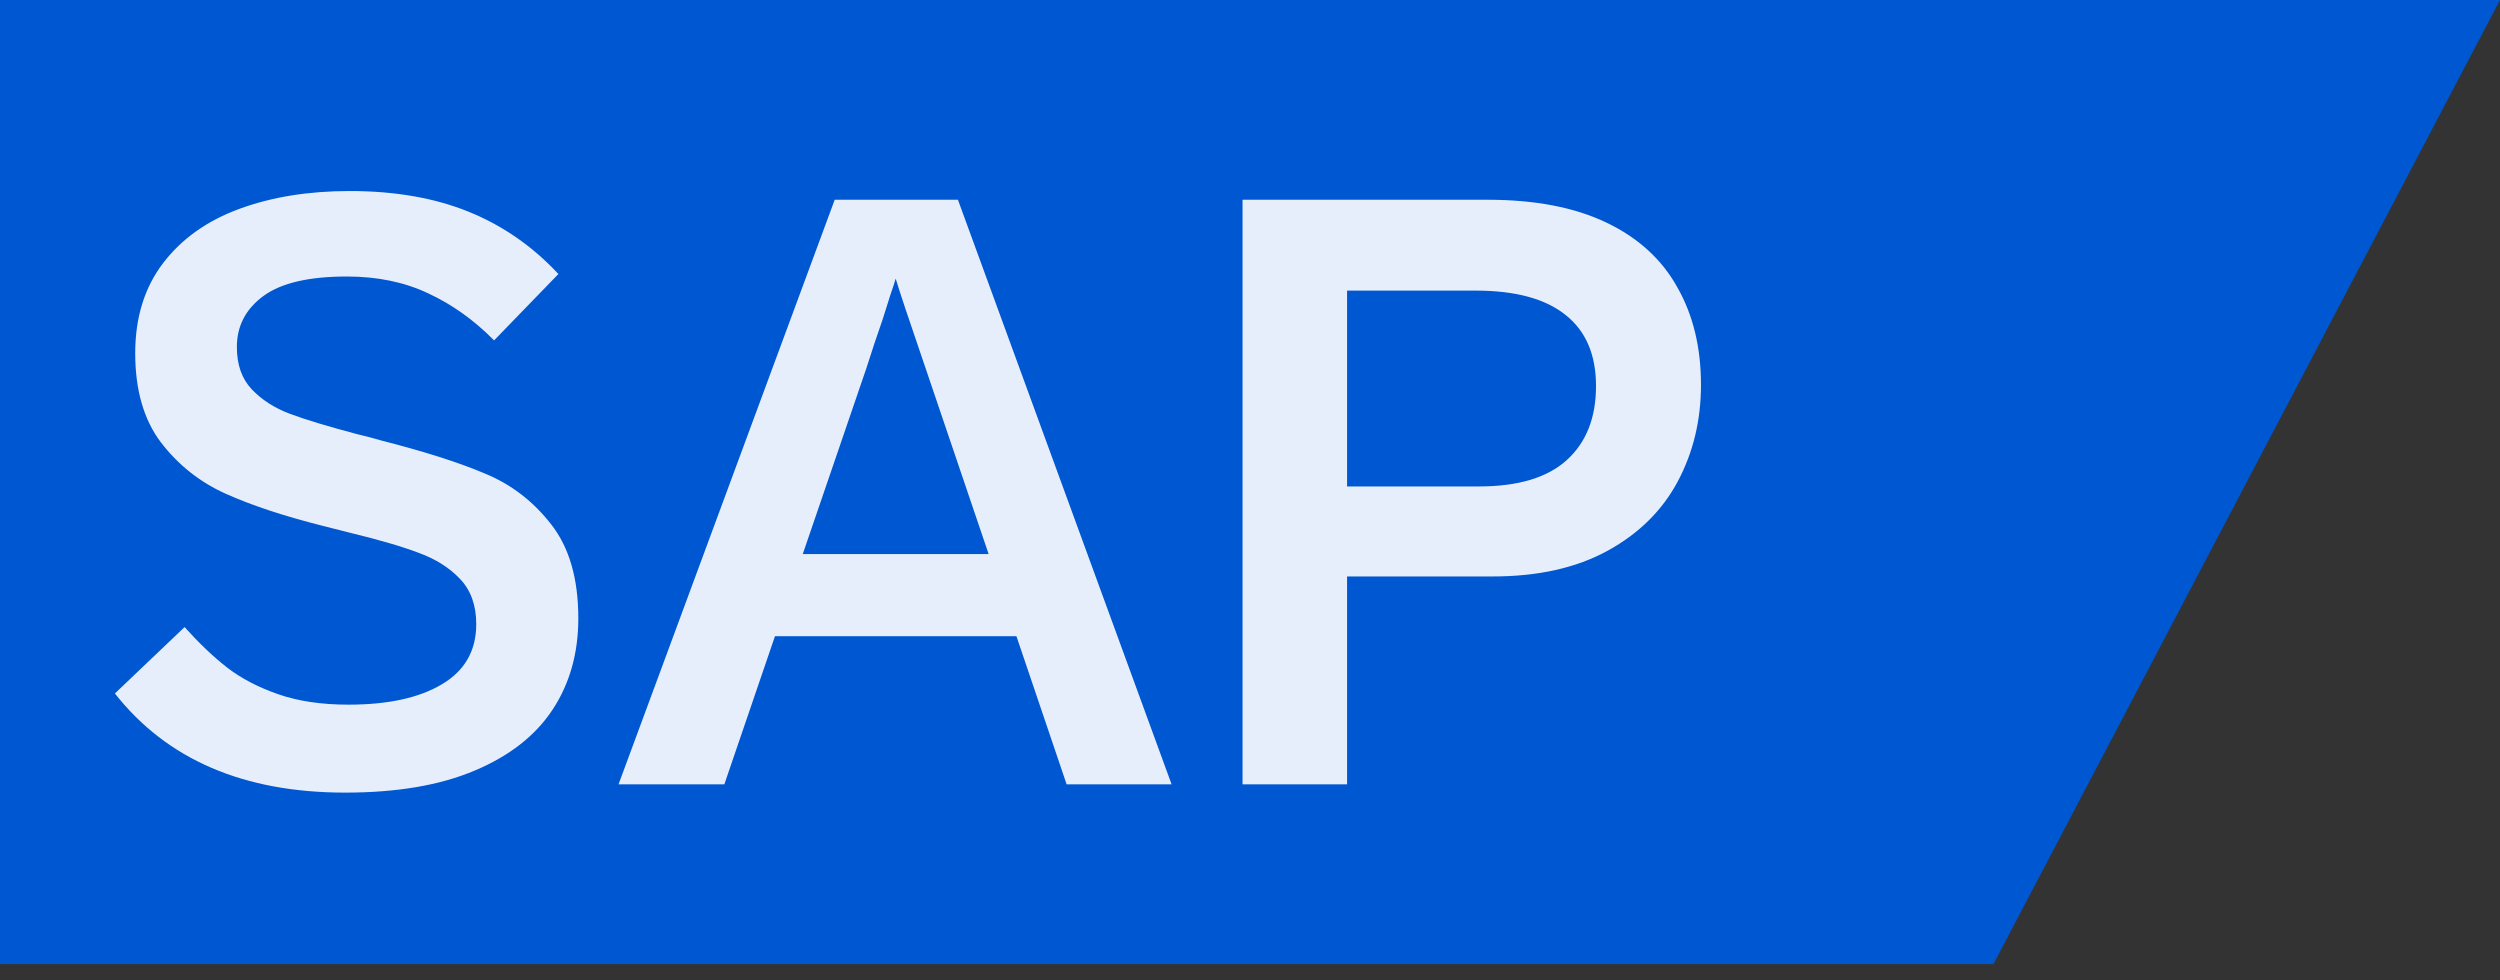 <?xml version="1.0" encoding="UTF-8"?>
<svg xmlns="http://www.w3.org/2000/svg" width="153" height="60" viewBox="0 0 153 60" fill="none">
  <rect x="0" y="0" width="153" height="60" fill="#333333" stroke="none"/>
  <path d="M153 0H0V59H122L153 0Z" fill="#0057D2"></path>
  <path d="M21.123 48.508C14.911 48.508 10.213 46.485 7.031 42.44L11.297 38.377C12.177 39.359 13.049 40.188 13.912 40.865C14.775 41.525 15.816 42.067 17.035 42.49C18.254 42.913 19.684 43.125 21.326 43.125C23.747 43.125 25.651 42.71 27.039 41.881C28.444 41.051 29.146 39.824 29.146 38.199C29.146 37.048 28.816 36.126 28.156 35.432C27.496 34.738 26.65 34.204 25.617 33.832C24.602 33.443 23.146 33.02 21.25 32.562L19.752 32.182C17.399 31.589 15.427 30.938 13.836 30.227C12.245 29.516 10.916 28.466 9.85 27.078C8.8 25.69 8.275 23.87 8.275 21.619C8.275 19.436 8.842 17.599 9.977 16.109C11.111 14.62 12.668 13.511 14.648 12.783C16.629 12.055 18.88 11.691 21.402 11.691C24.178 11.691 26.607 12.115 28.689 12.961C30.771 13.807 32.6 15.077 34.174 16.77L30.238 20.832C29.02 19.596 27.682 18.64 26.227 17.963C24.771 17.269 23.104 16.922 21.225 16.922C18.906 16.922 17.204 17.32 16.121 18.115C15.038 18.911 14.496 19.952 14.496 21.238C14.496 22.322 14.801 23.185 15.41 23.828C16.02 24.471 16.798 24.971 17.746 25.326C18.694 25.682 20.065 26.096 21.859 26.57L22.672 26.773C22.994 26.858 23.205 26.917 23.307 26.951C25.964 27.628 28.088 28.305 29.68 28.982C31.288 29.643 32.642 30.684 33.742 32.105C34.842 33.51 35.393 35.423 35.393 37.844C35.393 39.977 34.868 41.839 33.818 43.43C32.769 45.021 31.178 46.265 29.045 47.162C26.929 48.059 24.288 48.508 21.123 48.508ZM71.701 48H65.277L62.205 38.935H47.428L44.33 48H37.855L51.084 12.225H58.625L71.701 48ZM49.129 33.908H60.504L56.645 22.533C55.612 19.52 55.003 17.692 54.816 17.049C54.783 17.184 54.672 17.523 54.486 18.064C54.317 18.589 54.165 19.072 54.029 19.512C53.691 20.477 53.352 21.492 53.014 22.559L49.129 33.908ZM76.043 48V12.225H91.049C93.943 12.225 96.364 12.69 98.311 13.621C100.257 14.552 101.704 15.872 102.652 17.582C103.617 19.275 104.1 21.264 104.1 23.549C104.1 25.715 103.626 27.688 102.678 29.465C101.73 31.242 100.299 32.656 98.387 33.705C96.474 34.755 94.13 35.279 91.353 35.279H82.441V48H76.043ZM90.516 29.77C92.902 29.77 94.688 29.236 95.873 28.17C97.075 27.087 97.676 25.572 97.676 23.625C97.676 21.712 97.058 20.265 95.822 19.283C94.587 18.285 92.75 17.785 90.312 17.785H82.441V29.77H90.516Z" fill="#E6EEFB"></path>
</svg>
